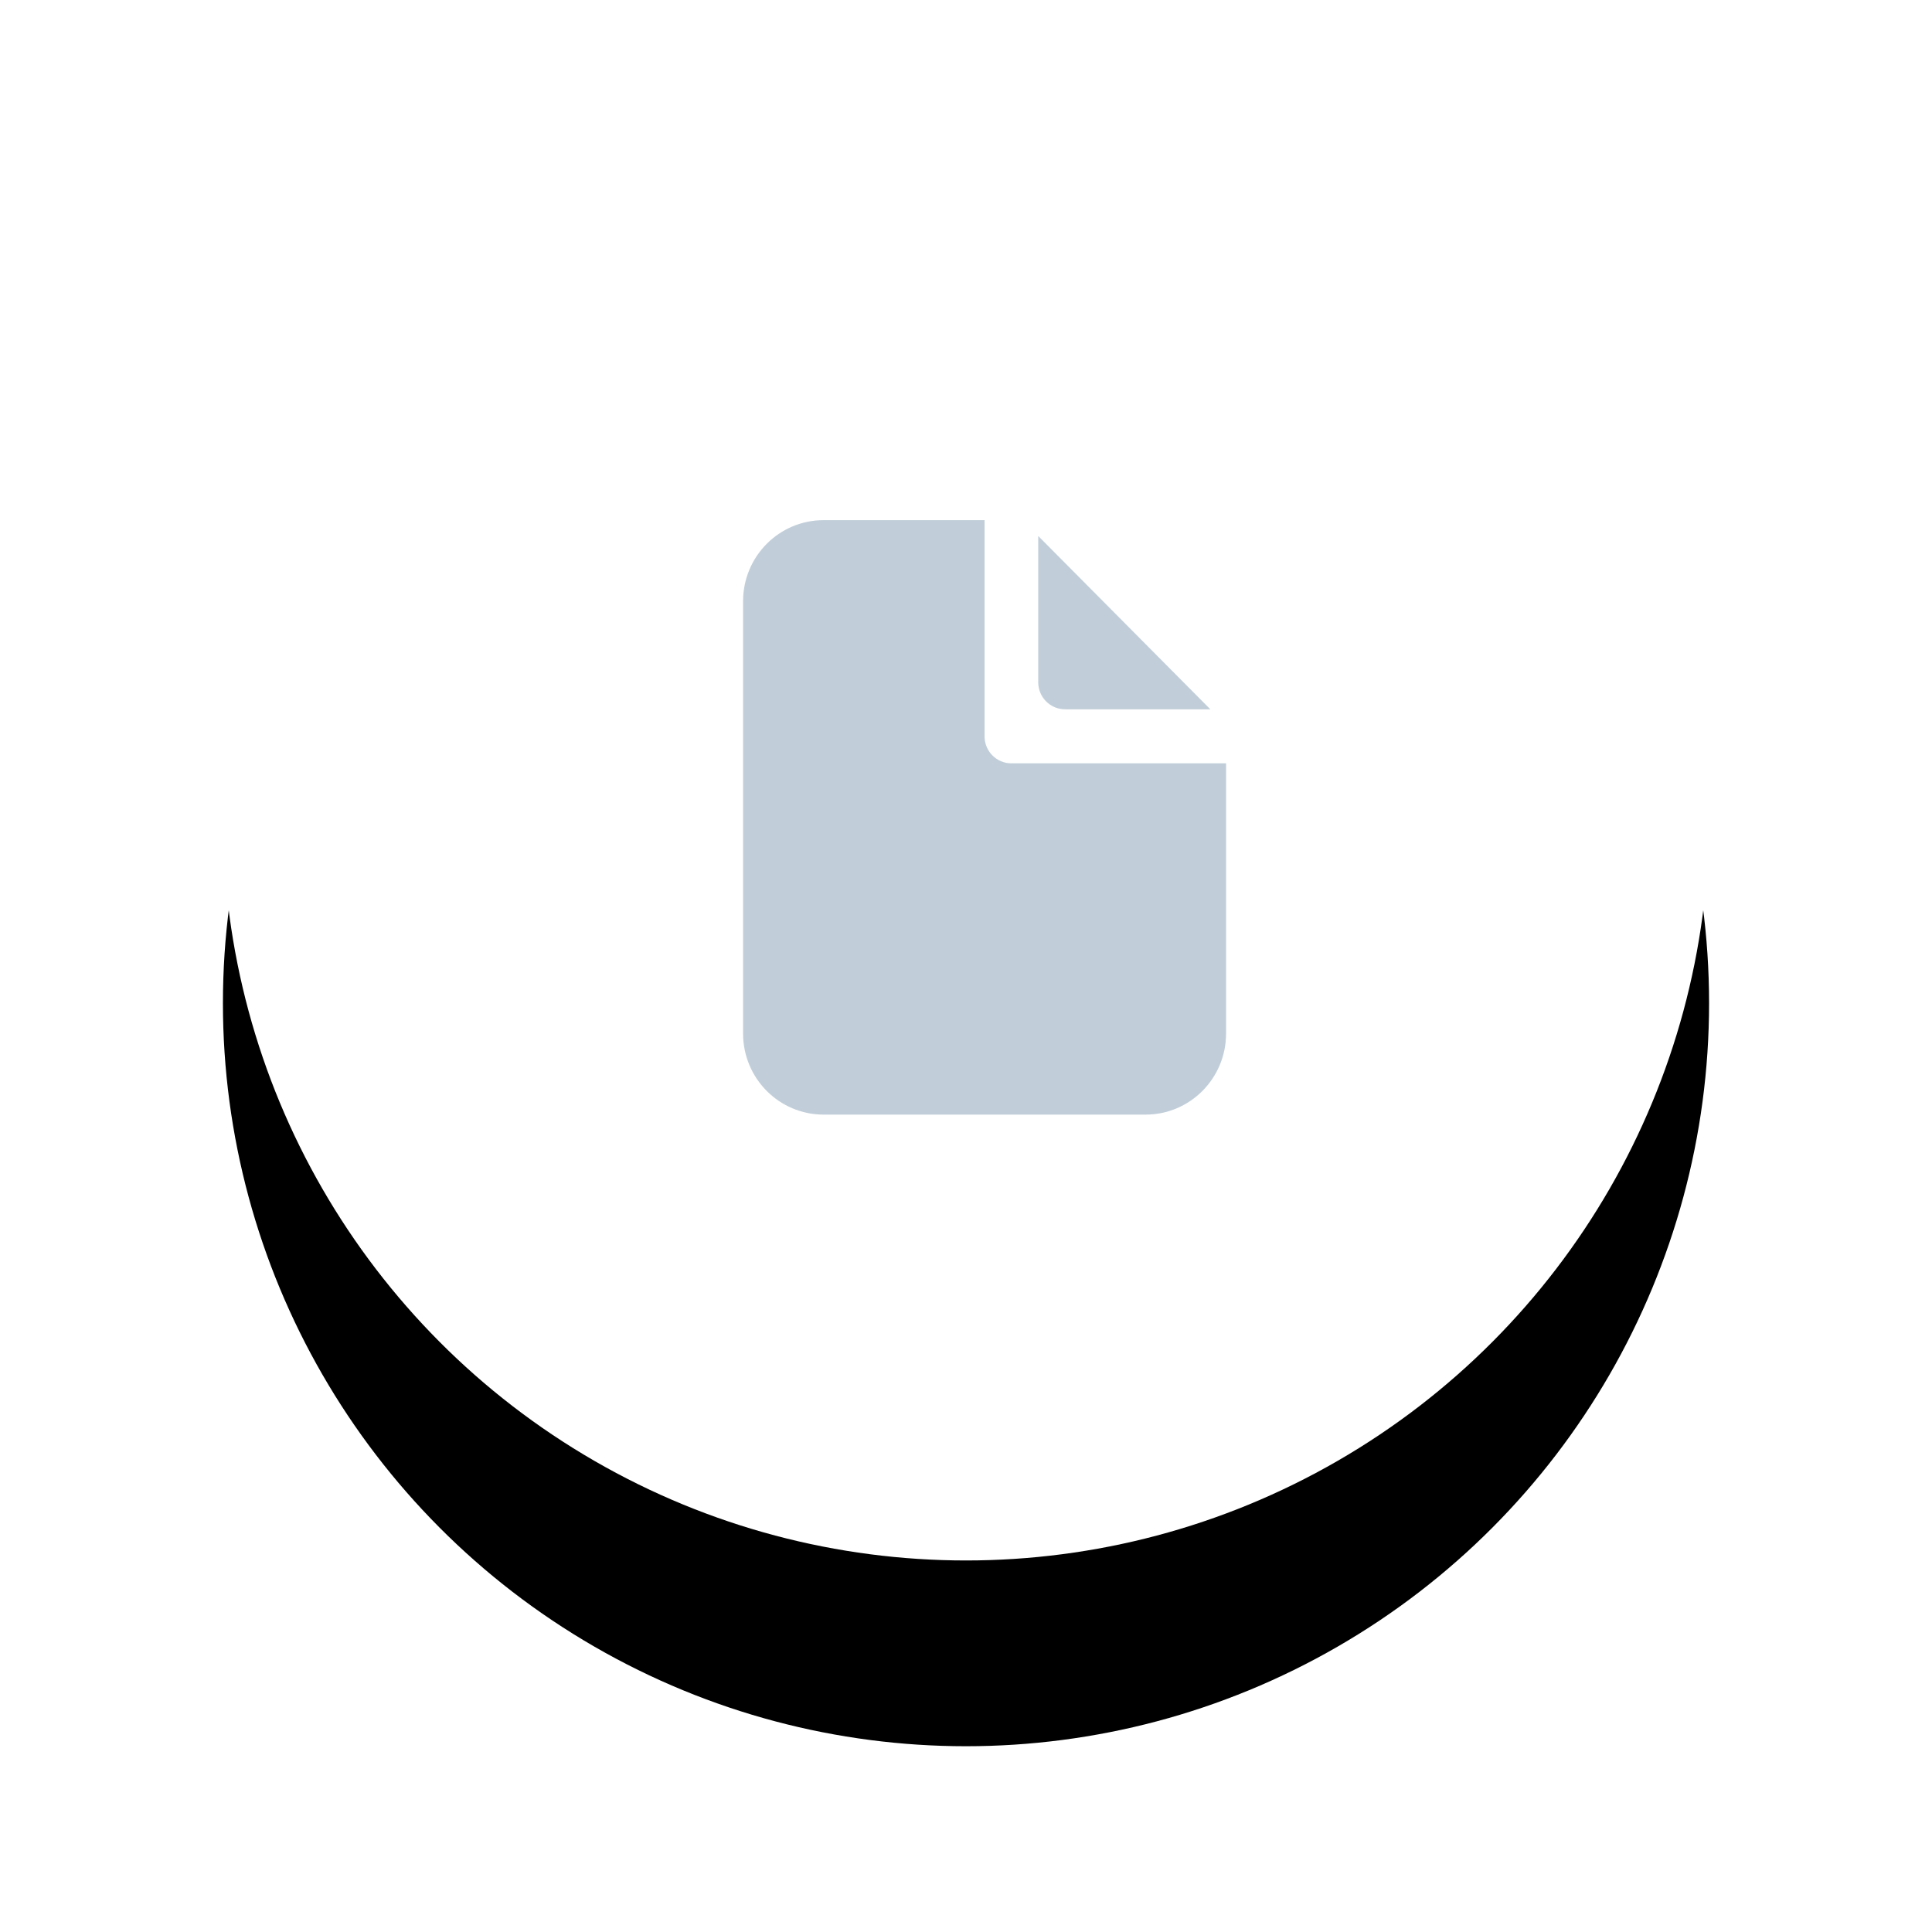 <?xml version="1.0" encoding="UTF-8"?>
<svg width="52px" height="52px" viewBox="0 0 52 52" version="1.1" xmlns="http://www.w3.org/2000/svg" xmlns:xlink="http://www.w3.org/1999/xlink">
    <title>Group 19</title>
    <defs>
        <circle id="path-1" cx="20" cy="20" r="20"></circle>
        <filter x="-27.5%" y="-17.5%" width="155.0%" height="155.0%" filterUnits="objectBoundingBox" id="filter-2">
            <feOffset dx="0" dy="4" in="SourceAlpha" result="shadowOffsetOuter1"></feOffset>
            <feGaussianBlur stdDeviation="3" in="shadowOffsetOuter1" result="shadowBlurOuter1"></feGaussianBlur>
            <feColorMatrix values="0 0 0 0 0.918   0 0 0 0 0.941   0 0 0 0 0.969  0 0 0 0.8 0" type="matrix" in="shadowBlurOuter1" result="shadowMatrixOuter1"></feColorMatrix>
            <feOffset dx="0" dy="1" in="SourceAlpha" result="shadowOffsetOuter2"></feOffset>
            <feGaussianBlur stdDeviation="1.5" in="shadowOffsetOuter2" result="shadowBlurOuter2"></feGaussianBlur>
            <feColorMatrix values="0 0 0 0 0   0 0 0 0 0   0 0 0 0 0  0 0 0 0.05 0" type="matrix" in="shadowBlurOuter2" result="shadowMatrixOuter2"></feColorMatrix>
            <feMerge>
                <feMergeNode in="shadowMatrixOuter1"></feMergeNode>
                <feMergeNode in="shadowMatrixOuter2"></feMergeNode>
            </feMerge>
        </filter>
    </defs>
    <g id="Page-1" stroke="none" stroke-width="1" fill="none" fill-rule="evenodd">
        <g id="Artboard-Copy-8" transform="translate(-254, -306)">
            <g id="Group-14" transform="translate(240, 27)">
                <g id="Group-19" transform="translate(20, 281)">
                    <g id="Oval-Copy-8">
                        <use fill="black" fill-opacity="1" filter="url(#filter-2)" xlink:href="#path-1"></use>
                        <use fill="#FFFFFF" fill-rule="evenodd" xlink:href="#path-1"></use>
                    </g>
                    <path d="M26.577,17.091 L22.667,17.091 C22.268,17.091 21.944,16.765 21.944,16.364 L21.944,12.426 L26.577,17.091 Z M27,18.545 L27,25.818 C27,27.023 26.03,28 24.833,28 L16.167,28 C14.97,28 14,27.023 14,25.818 L14,14.182 C14,12.977 14.97,12 16.167,12 L20.5,12 L20.5,17.818 C20.5,18.22 20.823,18.545 21.222,18.545 L27,18.545 Z" id="Shape-Copy-6" fill="#9DB1C3" fill-rule="nonzero" opacity="0.626"></path>
                </g>
            </g>
        </g>
    </g>
</svg>